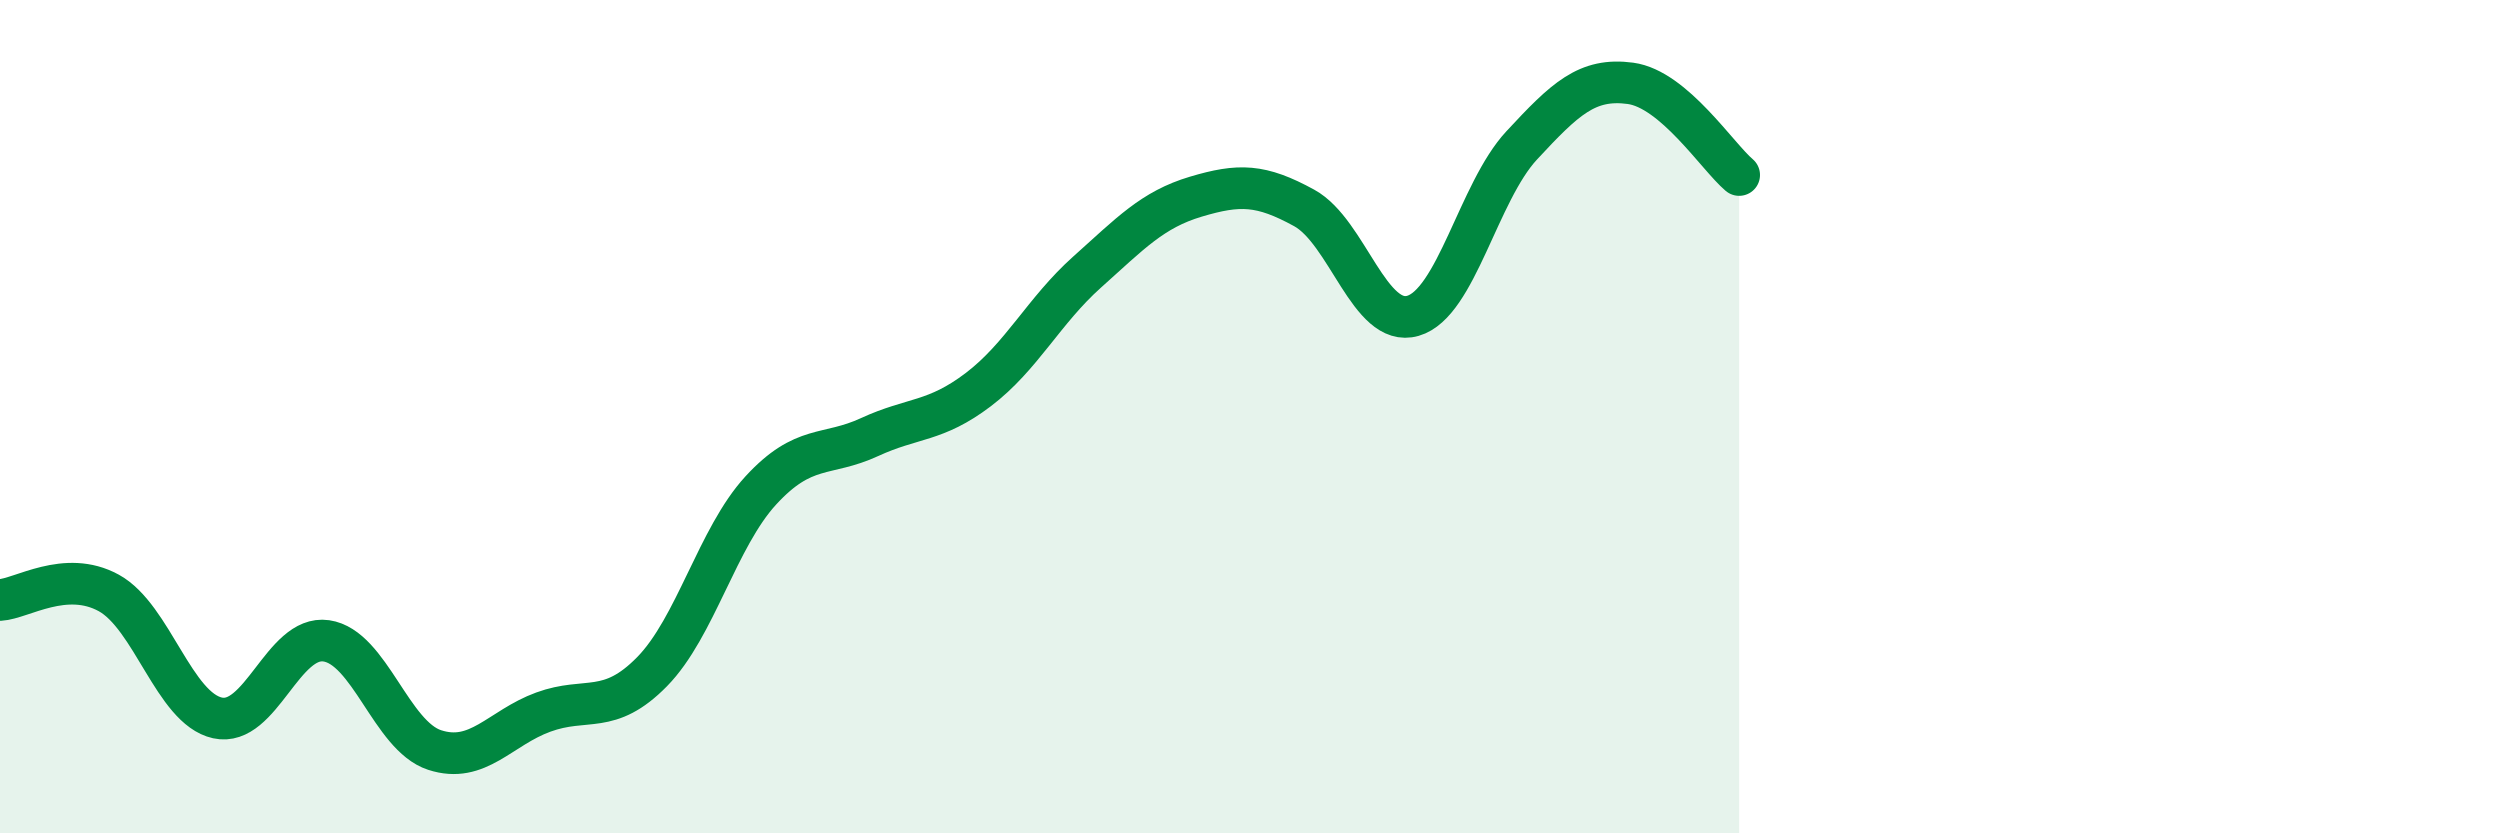 
    <svg width="60" height="20" viewBox="0 0 60 20" xmlns="http://www.w3.org/2000/svg">
      <path
        d="M 0,14.4 C 0.52,14.37 1.57,13.66 2.61,14.23 C 3.65,14.8 4.18,17 5.22,17.23 C 6.26,17.46 6.79,15.23 7.83,15.38 C 8.87,15.53 9.39,17.66 10.43,18 C 11.47,18.34 12,17.47 13.04,17.09 C 14.08,16.71 14.61,17.18 15.65,16.12 C 16.69,15.06 17.22,12.9 18.26,11.77 C 19.3,10.64 19.83,10.97 20.87,10.49 C 21.91,10.01 22.44,10.14 23.48,9.35 C 24.52,8.56 25.05,7.46 26.09,6.53 C 27.13,5.6 27.66,5.03 28.7,4.72 C 29.74,4.41 30.26,4.42 31.3,4.99 C 32.34,5.56 32.87,7.88 33.91,7.58 C 34.95,7.28 35.48,4.61 36.52,3.49 C 37.56,2.37 38.09,1.86 39.13,2 C 40.17,2.14 41.22,3.76 41.74,4.2L41.74 20L0 20Z"
        fill="#008740"
        opacity="0.1"
        stroke-linecap="round"
        stroke-linejoin="round"
      />
      <path
        d="M 0,14.4 C 0.52,14.37 1.57,13.66 2.61,14.23 C 3.65,14.8 4.18,17 5.22,17.23 C 6.26,17.46 6.79,15.23 7.83,15.38 C 8.87,15.53 9.39,17.66 10.43,18 C 11.47,18.34 12,17.47 13.04,17.09 C 14.08,16.71 14.61,17.18 15.65,16.12 C 16.69,15.06 17.22,12.9 18.26,11.77 C 19.3,10.64 19.83,10.97 20.87,10.49 C 21.91,10.01 22.44,10.14 23.48,9.35 C 24.52,8.56 25.05,7.46 26.09,6.53 C 27.13,5.6 27.66,5.03 28.7,4.72 C 29.74,4.41 30.26,4.42 31.3,4.99 C 32.34,5.56 32.87,7.88 33.91,7.58 C 34.95,7.28 35.48,4.61 36.52,3.49 C 37.56,2.37 38.09,1.86 39.13,2 C 40.17,2.14 41.22,3.76 41.74,4.2"
        stroke="#008740"
        stroke-width="1"
        fill="none"
        stroke-linecap="round"
        stroke-linejoin="round"
      />
    </svg>
  